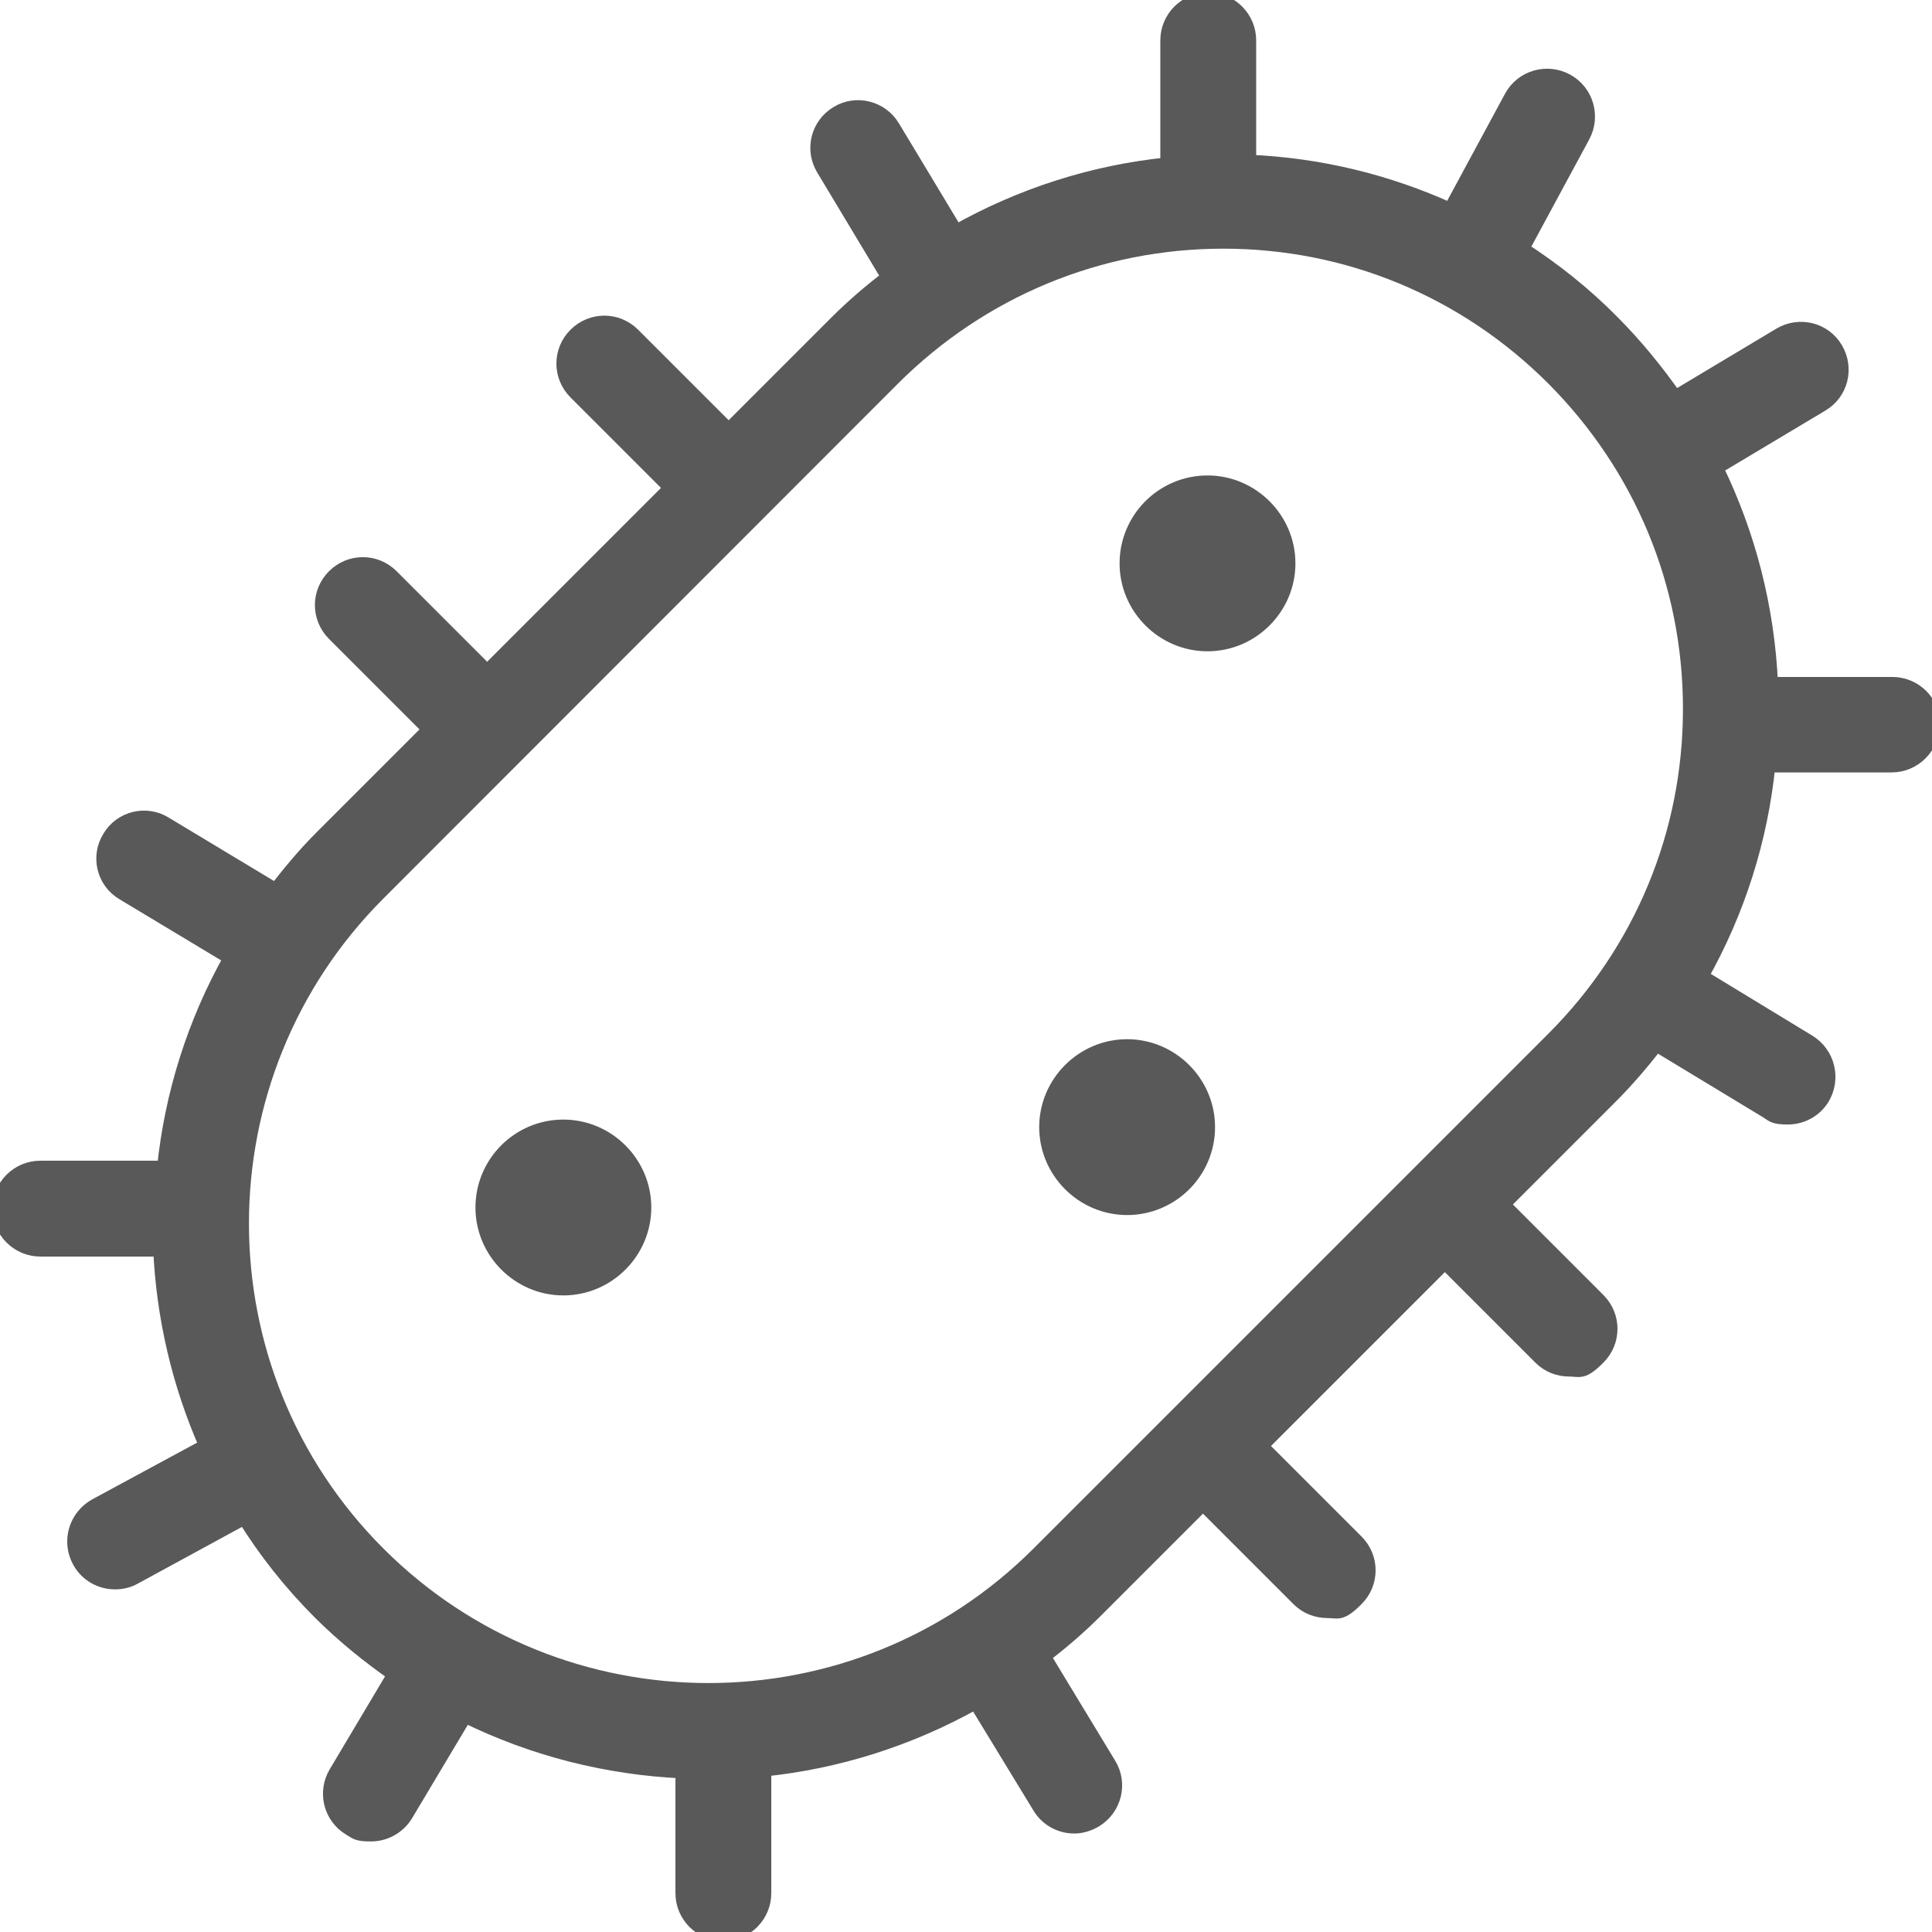 <?xml version="1.0" encoding="UTF-8"?>
<svg id="Layer_1" xmlns="http://www.w3.org/2000/svg" version="1.1" viewBox="0 0 512 512">
  <!-- Generator: Adobe Illustrator 29.6.1, SVG Export Plug-In . SVG Version: 2.1.1 Build 9)  -->
  <defs>
    <style>
      .st0 {
        fill: #595959;
        stroke: #595959;
        stroke-miterlimit: 10;
        stroke-width: 4px;
      }
    </style>
  </defs>
  <path class="st0" d="M320,298.7c0,11.8-9.6,21.3-21.3,21.3s-21.3-9.6-21.3-21.3,9.6-21.3,21.3-21.3,21.3,9.6,21.3,21.3ZM149.3,298.7c-11.8,0-21.3,9.6-21.3,21.3s9.6,21.3,21.3,21.3,21.3-9.6,21.3-21.3-9.6-21.3-21.3-21.3ZM320,128c-11.8,0-21.3,9.6-21.3,21.3s9.6,21.3,21.3,21.3,21.3-9.6,21.3-21.3-9.6-21.3-21.3-21.3ZM512,192c0,5.9-4.8,10.7-10.7,10.7h-32.8c-2,19.9-8.1,38.9-17.8,56.1l28.6,17.4c5,3.1,6.6,9.6,3.6,14.7-2,3.3-5.5,5.1-9.1,5.1s-3.8-.5-5.5-1.6l-29.4-17.8c-3.7,4.8-7.7,9.5-12.1,13.9l-28.7,28.7,25.4,25.4c4.2,4.2,4.2,10.9,0,15.1s-4.8,3.1-7.6,3.1-5.5-1-7.6-3.1l-25.4-25.4-48.9,48.9,25.4,25.4c4.2,4.2,4.2,10.9,0,15.1s-4.8,3.1-7.6,3.1-5.5-1-7.6-3.1l-25.4-25.4-28.7,28.7c-4.4,4.4-9,8.3-13.7,11.9l17.4,28.7c3.1,5,1.5,11.6-3.6,14.7-1.7,1-3.6,1.6-5.5,1.6-3.6,0-7.1-1.8-9.1-5.1l-17-27.9c-17.6,9.9-36.7,15.9-56.2,17.9v32.9c0,5.9-4.8,10.7-10.7,10.7s-10.7-4.8-10.7-10.7v-32.4c-19.9-.9-39.6-5.8-57.8-14.8l-15.7,26.3c-2,3.3-5.5,5.2-9.2,5.2s-3.8-.5-5.5-1.5c-5.1-3-6.7-9.6-3.7-14.6l15.6-26.2c-7-4.9-13.7-10.3-19.9-16.5-7.8-7.8-14.4-16.2-20-25.2l-29.2,15.9c-1.6.9-3.3,1.3-5.1,1.3-3.8,0-7.5-2-9.4-5.6-2.8-5.2-.9-11.6,4.3-14.5l29.4-15.9c-7.3-16.6-11.4-34.3-12.2-52.2H10.7c-5.9,0-10.7-4.8-10.7-10.7s4.8-10.7,10.7-10.7h32.9c2-19.4,7.9-38.4,17.7-55.8l-28.6-17.2c-5.1-3-6.7-9.6-3.6-14.6,3-5.1,9.6-6.7,14.6-3.6l29.4,17.7c3.8-4.9,7.7-9.6,12.2-14.1l28.7-28.7-25.4-25.4c-4.2-4.2-4.2-10.9,0-15.1,4.2-4.2,10.9-4.2,15.1,0l25.4,25.4,48.9-48.9-25.4-25.4c-4.2-4.2-4.2-10.9,0-15.1s10.9-4.2,15.1,0l25.4,25.4,28.7-28.7c4.4-4.4,9-8.3,13.8-12l-17.3-28.8c-3.1-5.1-1.4-11.6,3.6-14.6,5-3.1,11.6-1.4,14.6,3.6l16.8,27.9c17.2-9.7,36.3-15.9,56.2-17.9V10.7c0-5.9,4.8-10.7,10.7-10.7s10.7,4.8,10.7,10.7v32.3c18.8.8,36.8,5.2,53.5,12.8l16.2-30c2.8-5.2,9.3-7.1,14.5-4.3,5.2,2.8,7.1,9.3,4.3,14.5l-16.2,30c8.5,5.5,16.6,11.9,23.9,19.3h0c6.3,6.3,11.8,13.1,16.8,20.2l27.9-16.7c5.1-3,11.6-1.4,14.6,3.7s1.4,11.6-3.7,14.6l-28.1,16.8c8.7,17.8,13.7,37.2,14.6,57.5h32.3c5.9,0,10.7,4.8,10.7,10.7h-.2ZM448,187.8c0-33.1-12.9-64.1-36.3-87.6-23.4-23.4-54.5-36.3-87.5-36.3s-64.1,12.9-87.6,36.3L100.2,236.7c-48.3,48.3-48.3,126.8,0,175.1,48.3,48.3,126.8,48.3,175.1,0l136.4-136.4c23.4-23.4,36.3-54.5,36.3-87.5h0Z"/>
</svg>